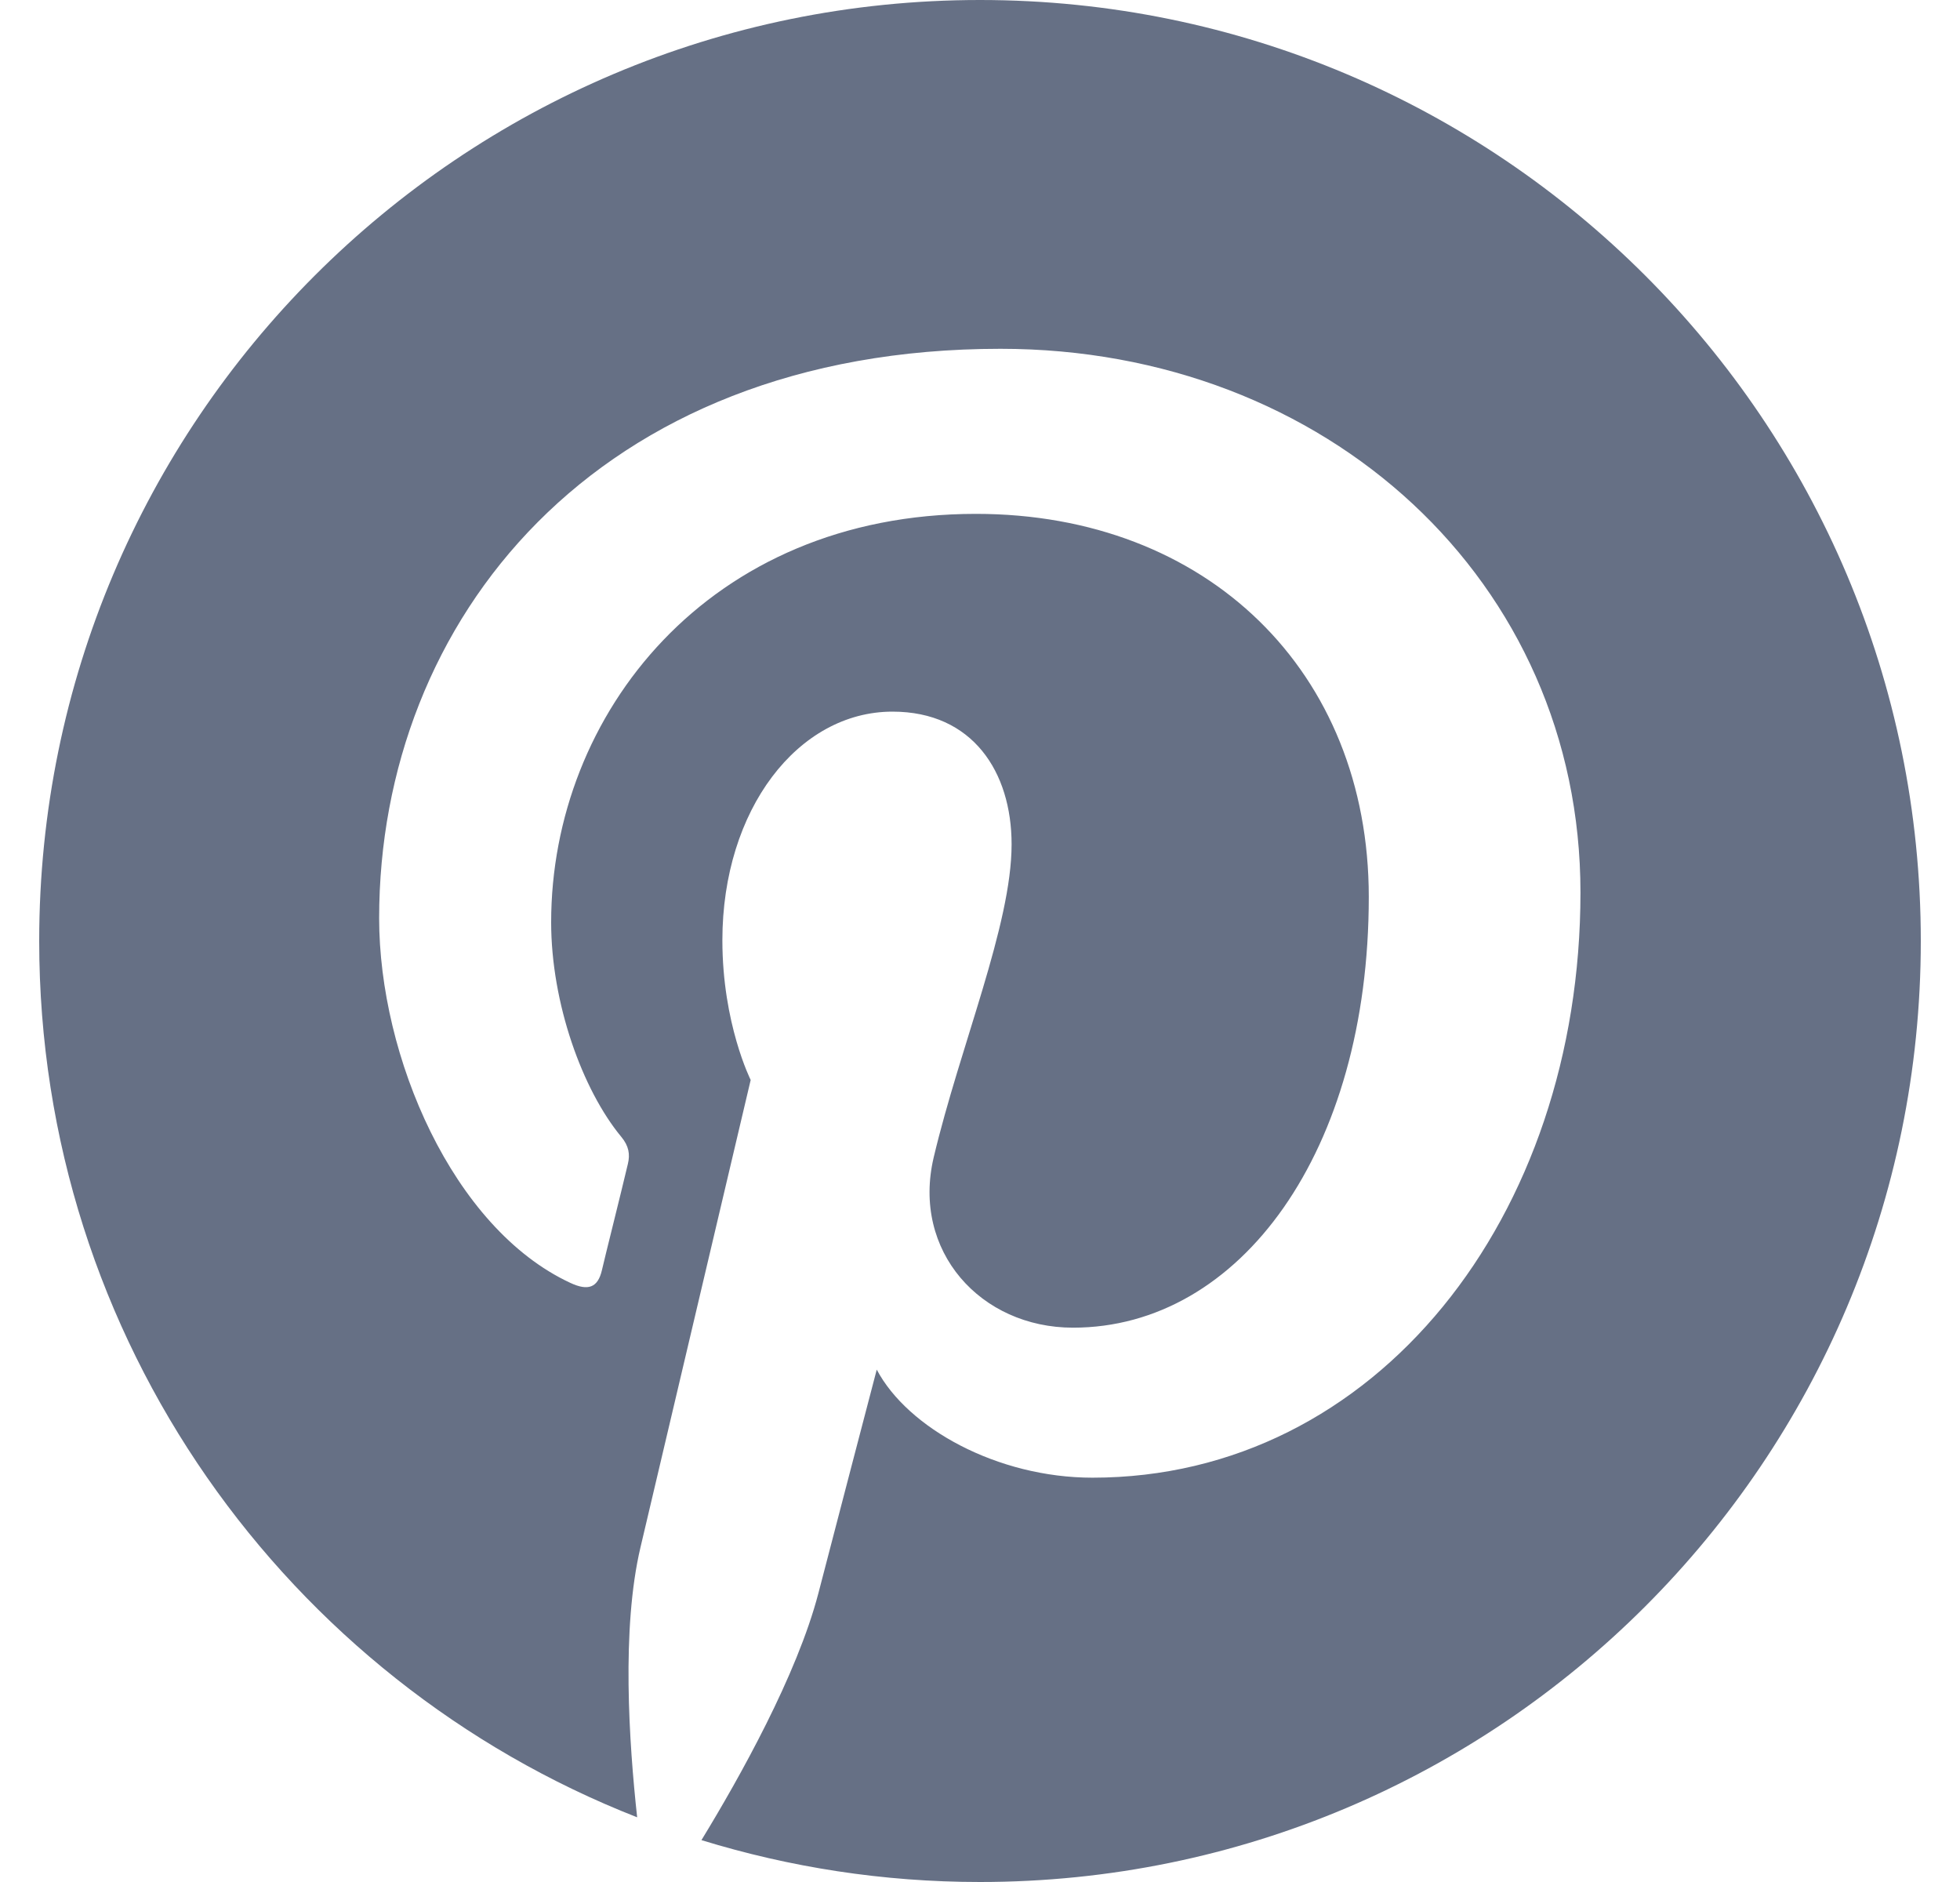 <svg xmlns="http://www.w3.org/2000/svg" width="25" height="24" viewBox="0 0 25 24" fill="none">
    <path
        d="M12.5 0C5.872 0 0.5 5.372 0.5 12C0.5 17.086 3.664 21.427 8.127 23.175C8.023 22.223 7.925 20.77 8.169 19.734C8.389 18.797 9.575 13.772 9.575 13.772C9.575 13.772 9.214 13.055 9.214 11.991C9.214 10.322 10.18 9.075 11.384 9.075C12.406 9.075 12.903 9.844 12.903 10.767C12.903 11.798 12.247 13.336 11.909 14.761C11.628 15.956 12.509 16.931 13.686 16.931C15.819 16.931 17.459 14.681 17.459 11.438C17.459 8.564 15.397 6.553 12.448 6.553C9.036 6.553 7.03 9.113 7.03 11.761C7.03 12.792 7.428 13.898 7.925 14.498C8.023 14.616 8.037 14.723 8.009 14.841C7.92 15.22 7.714 16.036 7.677 16.2C7.625 16.42 7.503 16.467 7.273 16.359C5.773 15.661 4.836 13.472 4.836 11.709C4.836 7.922 7.588 4.448 12.762 4.448C16.925 4.448 20.159 7.416 20.159 11.381C20.159 15.516 17.553 18.844 13.934 18.844C12.72 18.844 11.577 18.211 11.183 17.466C11.183 17.466 10.583 19.758 10.438 20.32C10.166 21.361 9.434 22.669 8.947 23.466C10.072 23.812 11.262 24 12.5 24C19.128 24 24.5 18.628 24.5 12C24.5 5.372 19.128 0 12.5 0Z"
        fill="#667085" />
</svg>